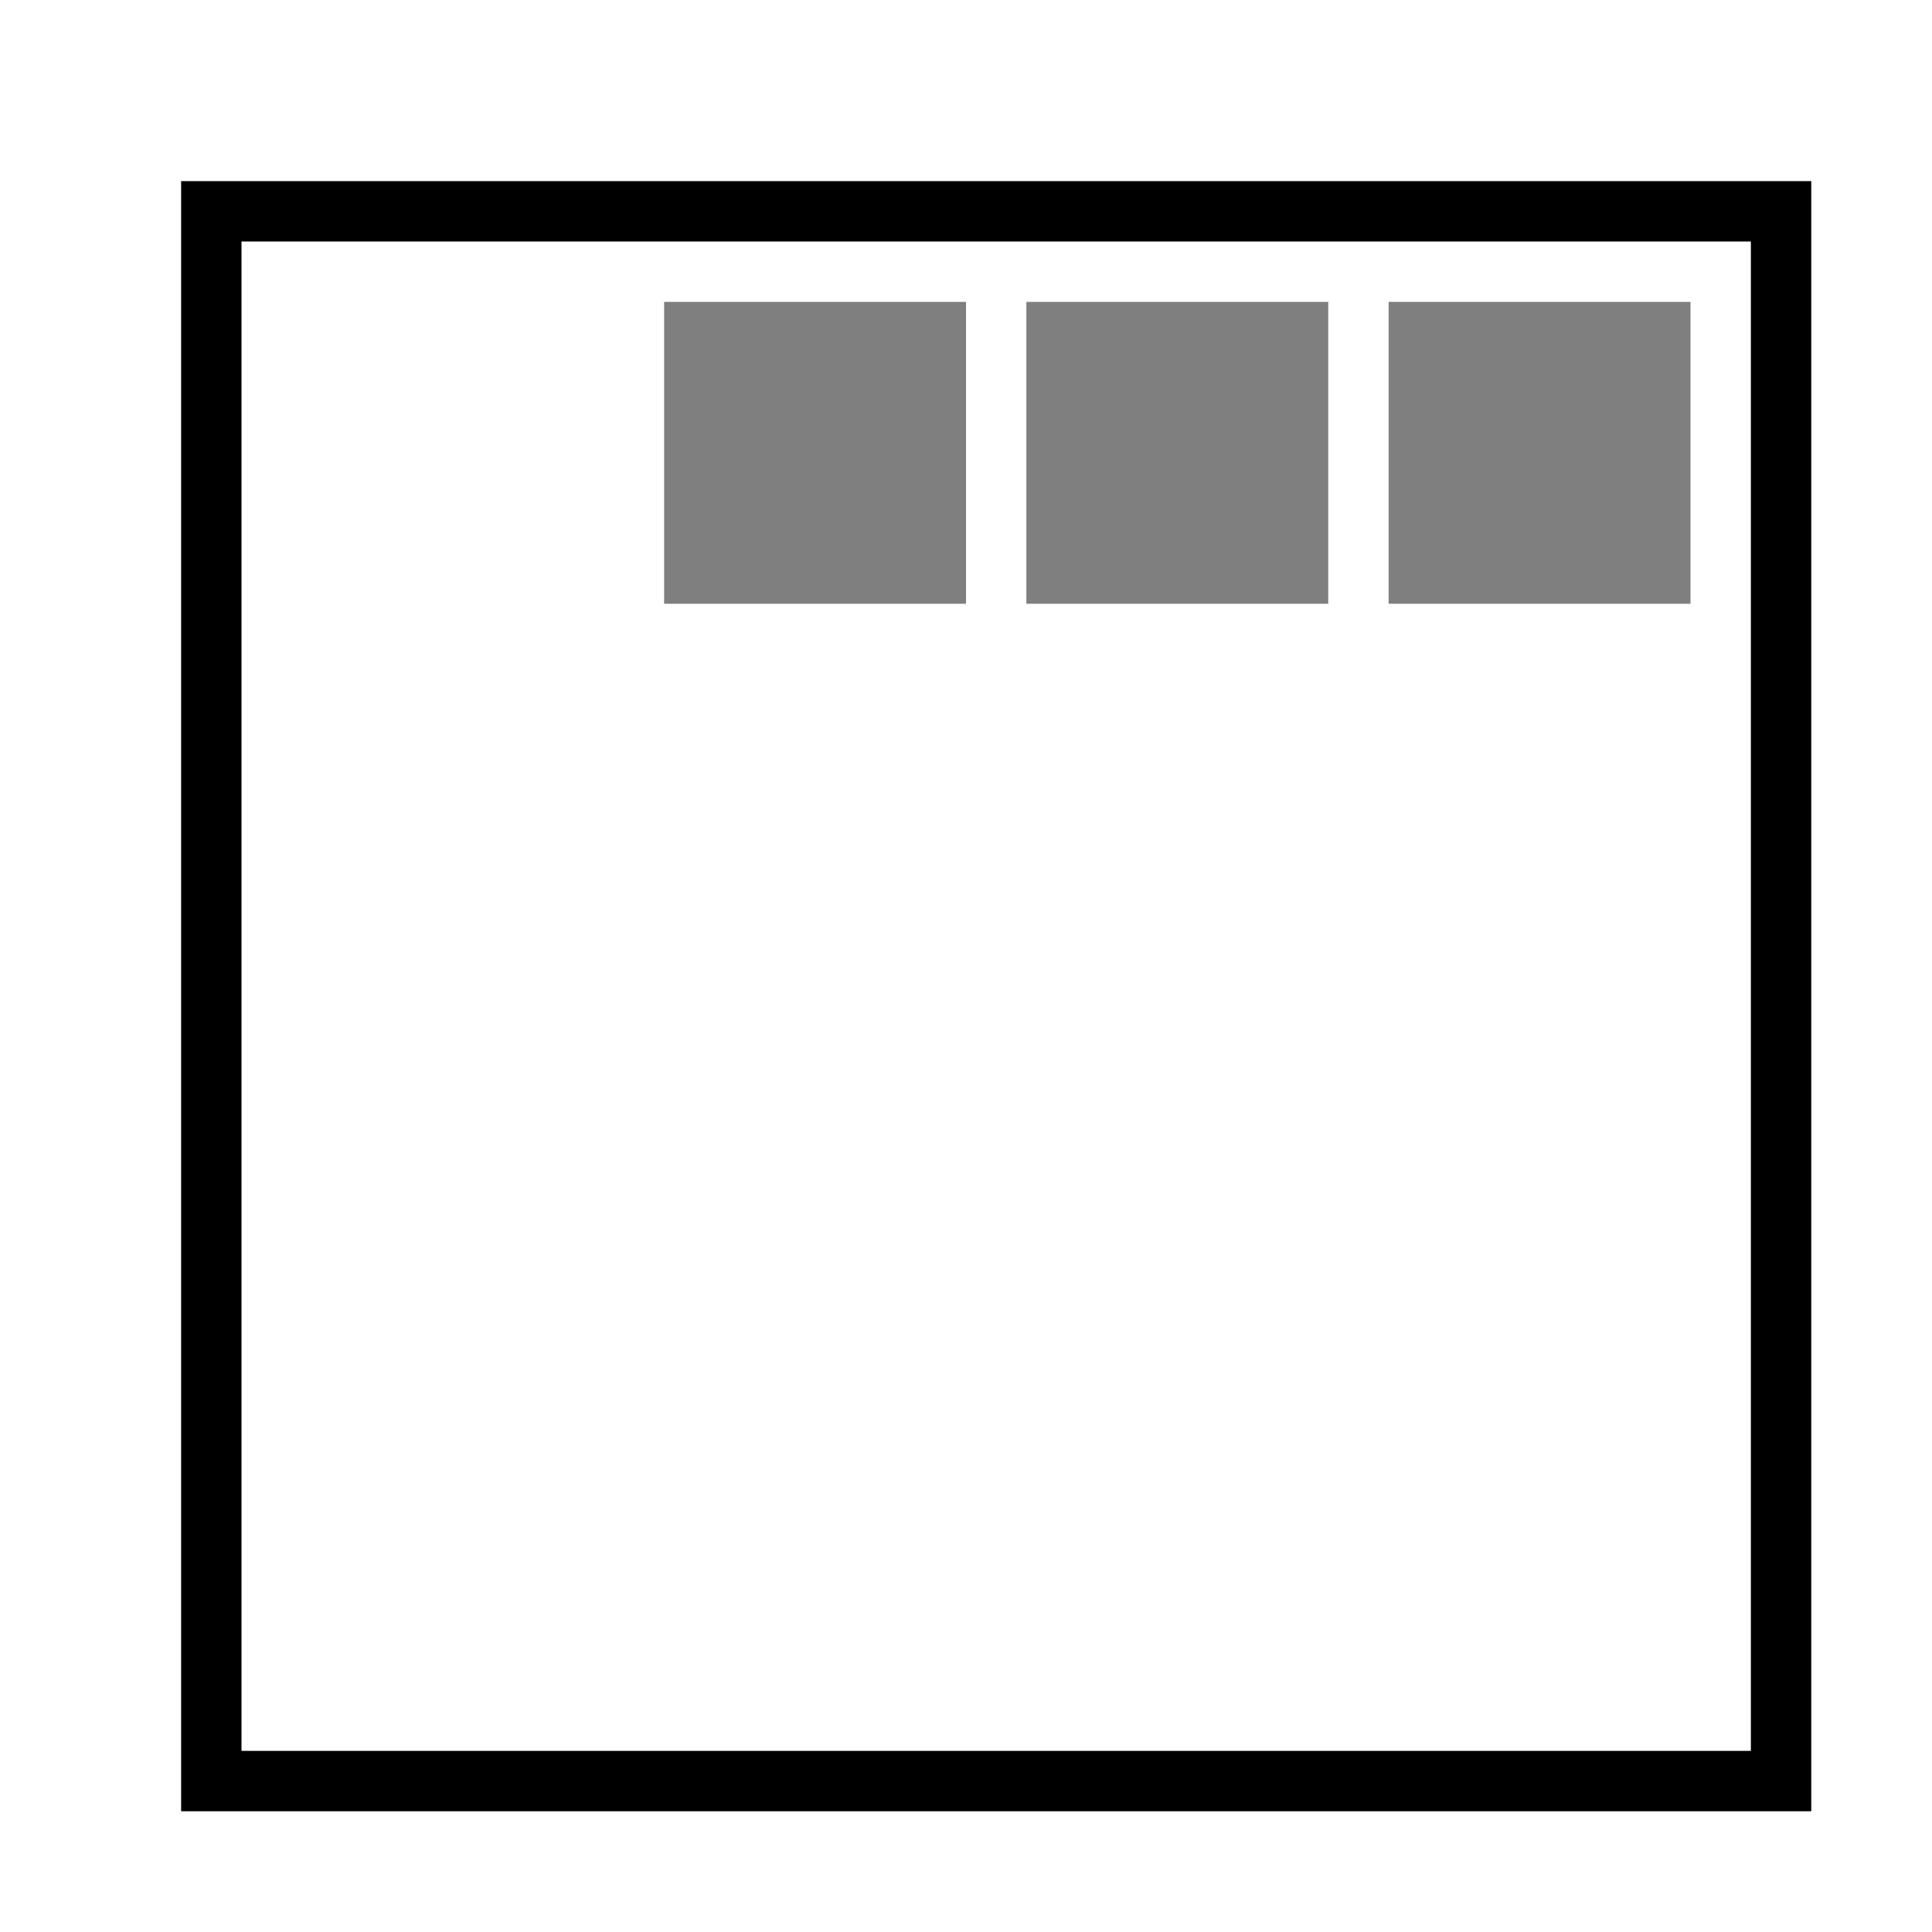 <svg xmlns="http://www.w3.org/2000/svg" viewBox="0 0 32 32"><path d="M16 10h-5V5h5v5zm6-5h-5v5h5V5zm6 0h-5v5h5V5z" opacity=".5" stroke-width="0"/><path d="M30 30H3V3h27v27zM4 29h25V4H4v25z" stroke-width="0"/><path stroke-width="0" fill="none" d="M0 0h32v32H0z"/></svg>